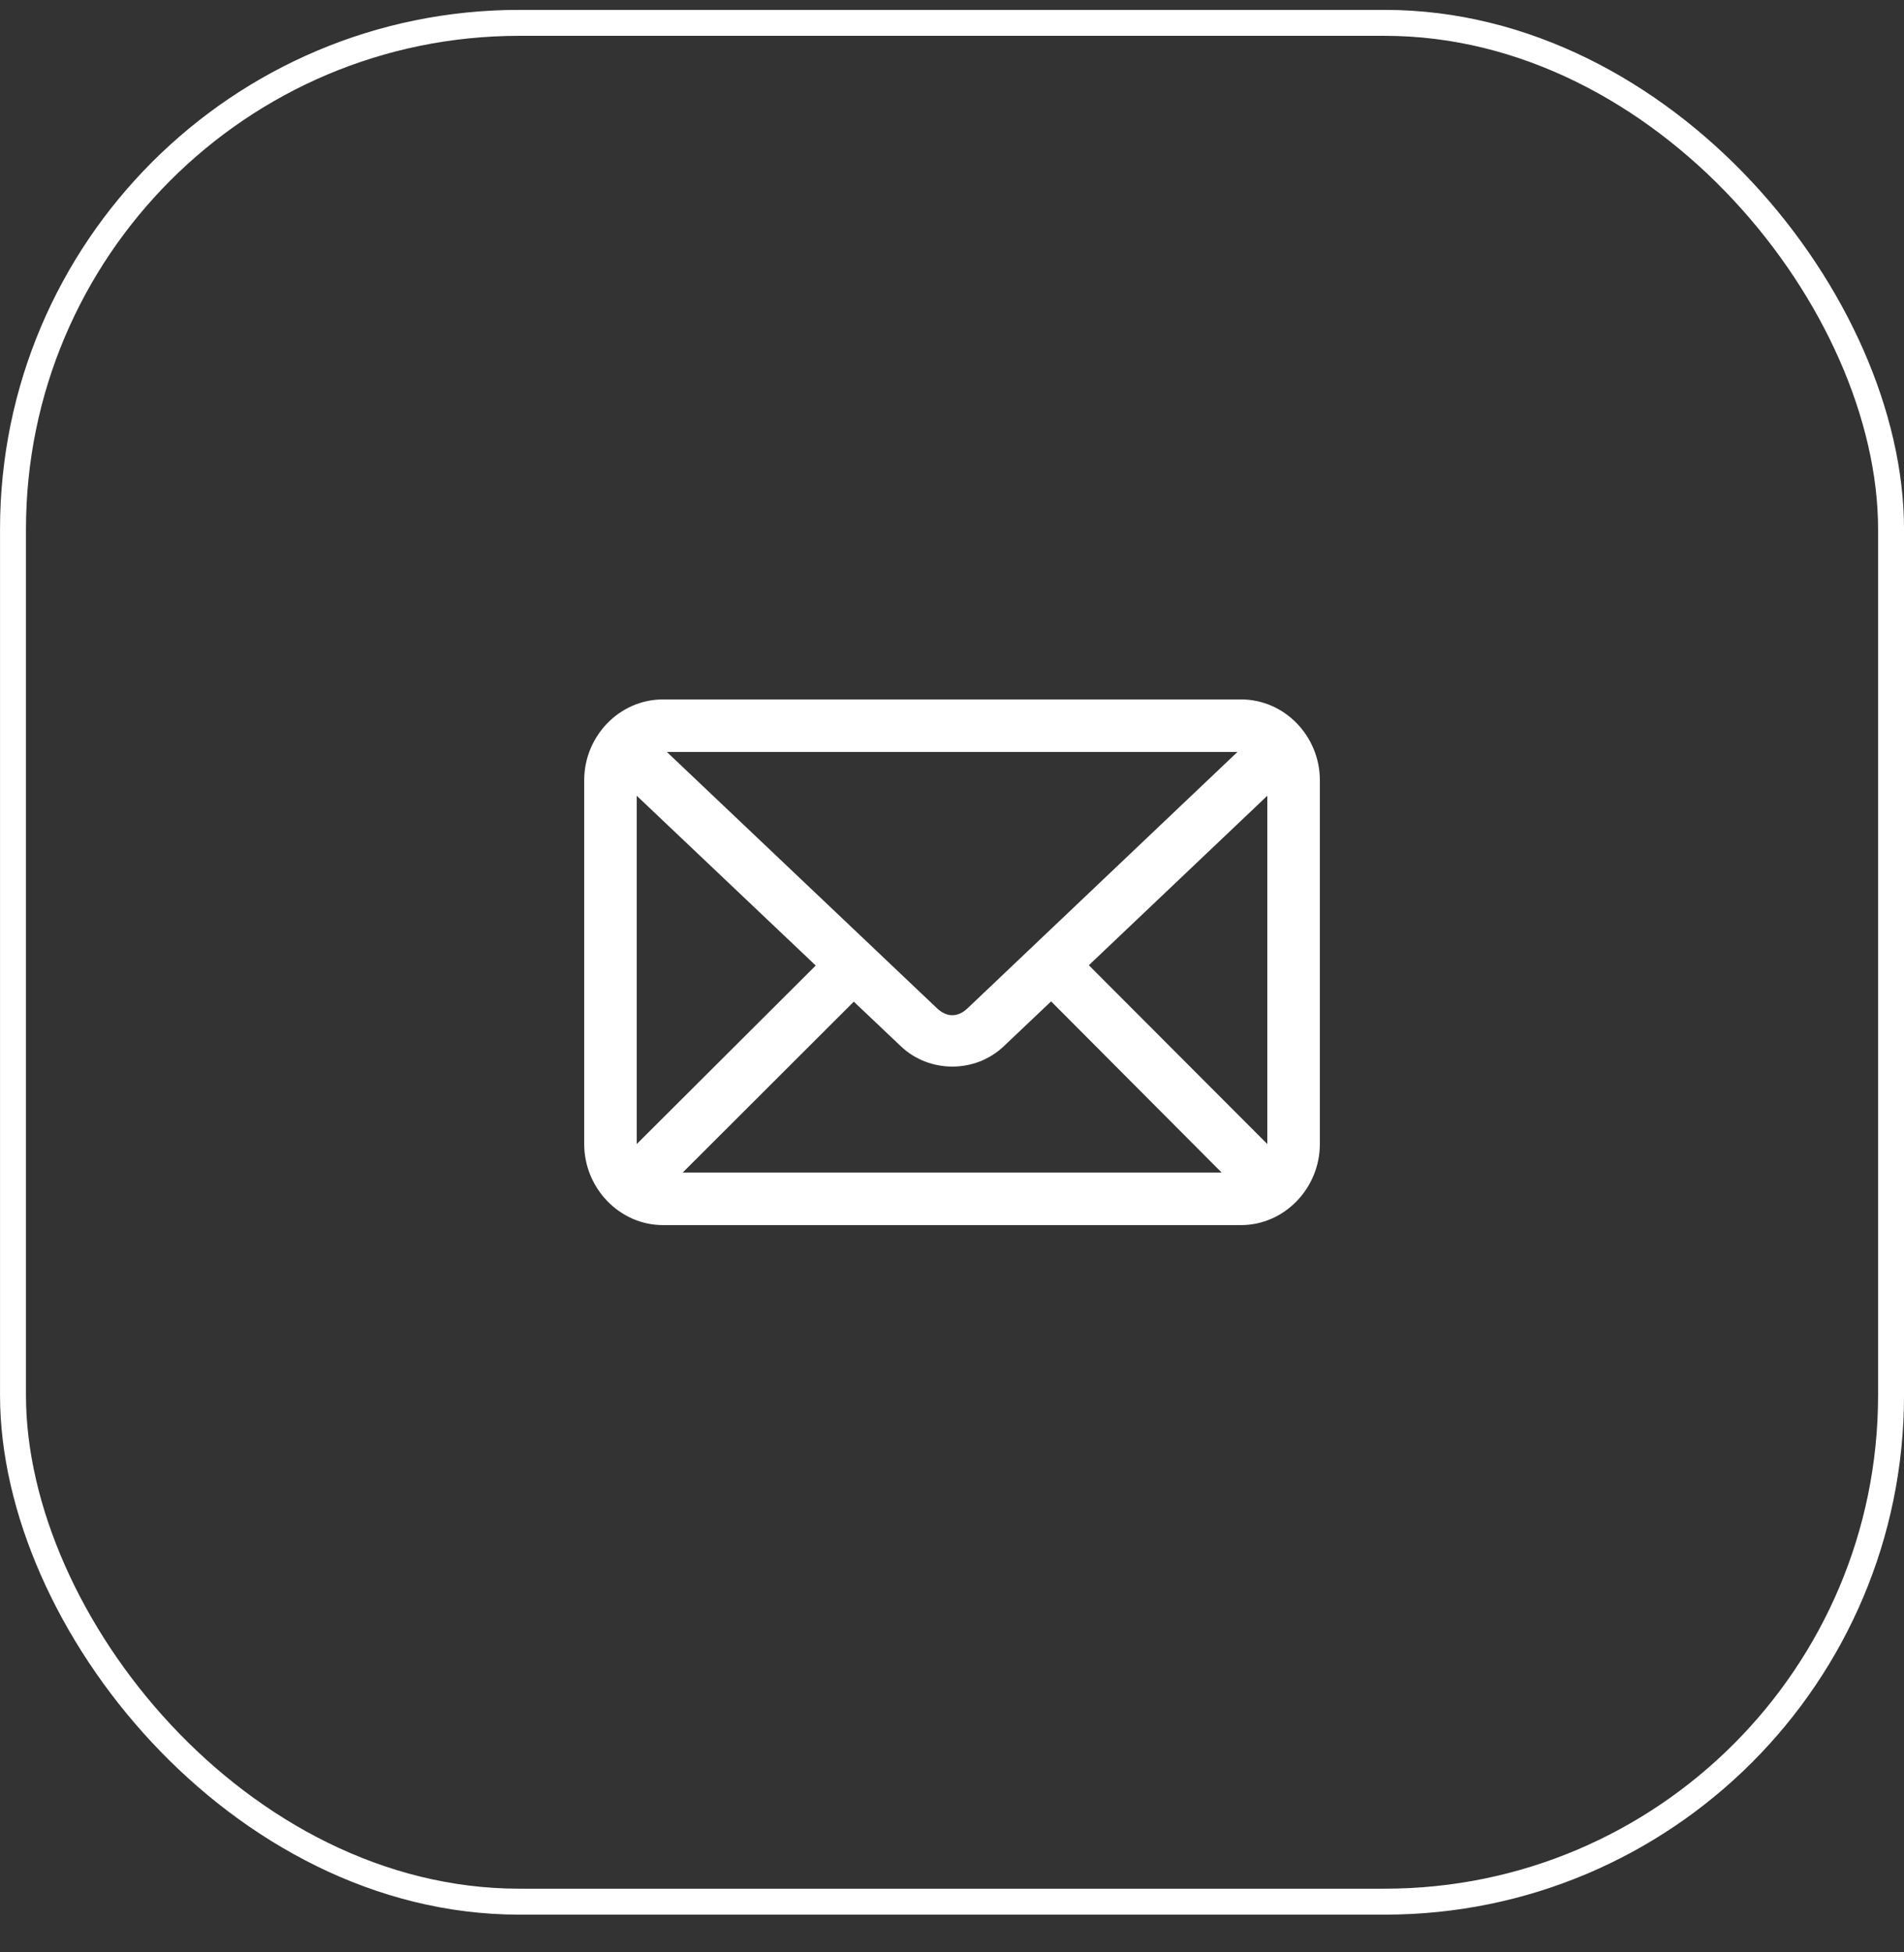 <svg width="40" height="41" viewBox="0 0 40 41" fill="none" xmlns="http://www.w3.org/2000/svg">
<rect x="0" y="0" width="40" height="41" fill="#333333" stroke="none"/>
<rect x="0.273" y="0.48" width="39.455" height="39.455" rx="10.636" stroke="white" stroke-width="0.545"/>
<path d="M13.929 14.688C13.01 14.688 12.273 15.463 12.273 16.384V24.025C12.273 24.945 13.01 25.727 13.929 25.727H26.072C26.991 25.727 27.728 24.945 27.728 24.025V16.384C27.728 15.463 26.991 14.688 26.072 14.688H13.929ZM14.01 15.791H25.997L20.328 21.173C20.122 21.369 19.891 21.369 19.684 21.173L14.01 15.791ZM13.377 16.711L17.137 20.276L13.377 24.025V16.711ZM26.624 16.711V24.025L22.875 20.27L26.624 16.711ZM22.082 21.029L25.664 24.623H14.343L17.937 21.035L18.926 21.972C19.525 22.54 20.488 22.541 21.087 21.972L22.082 21.029Z" fill="white"/>
</svg>
